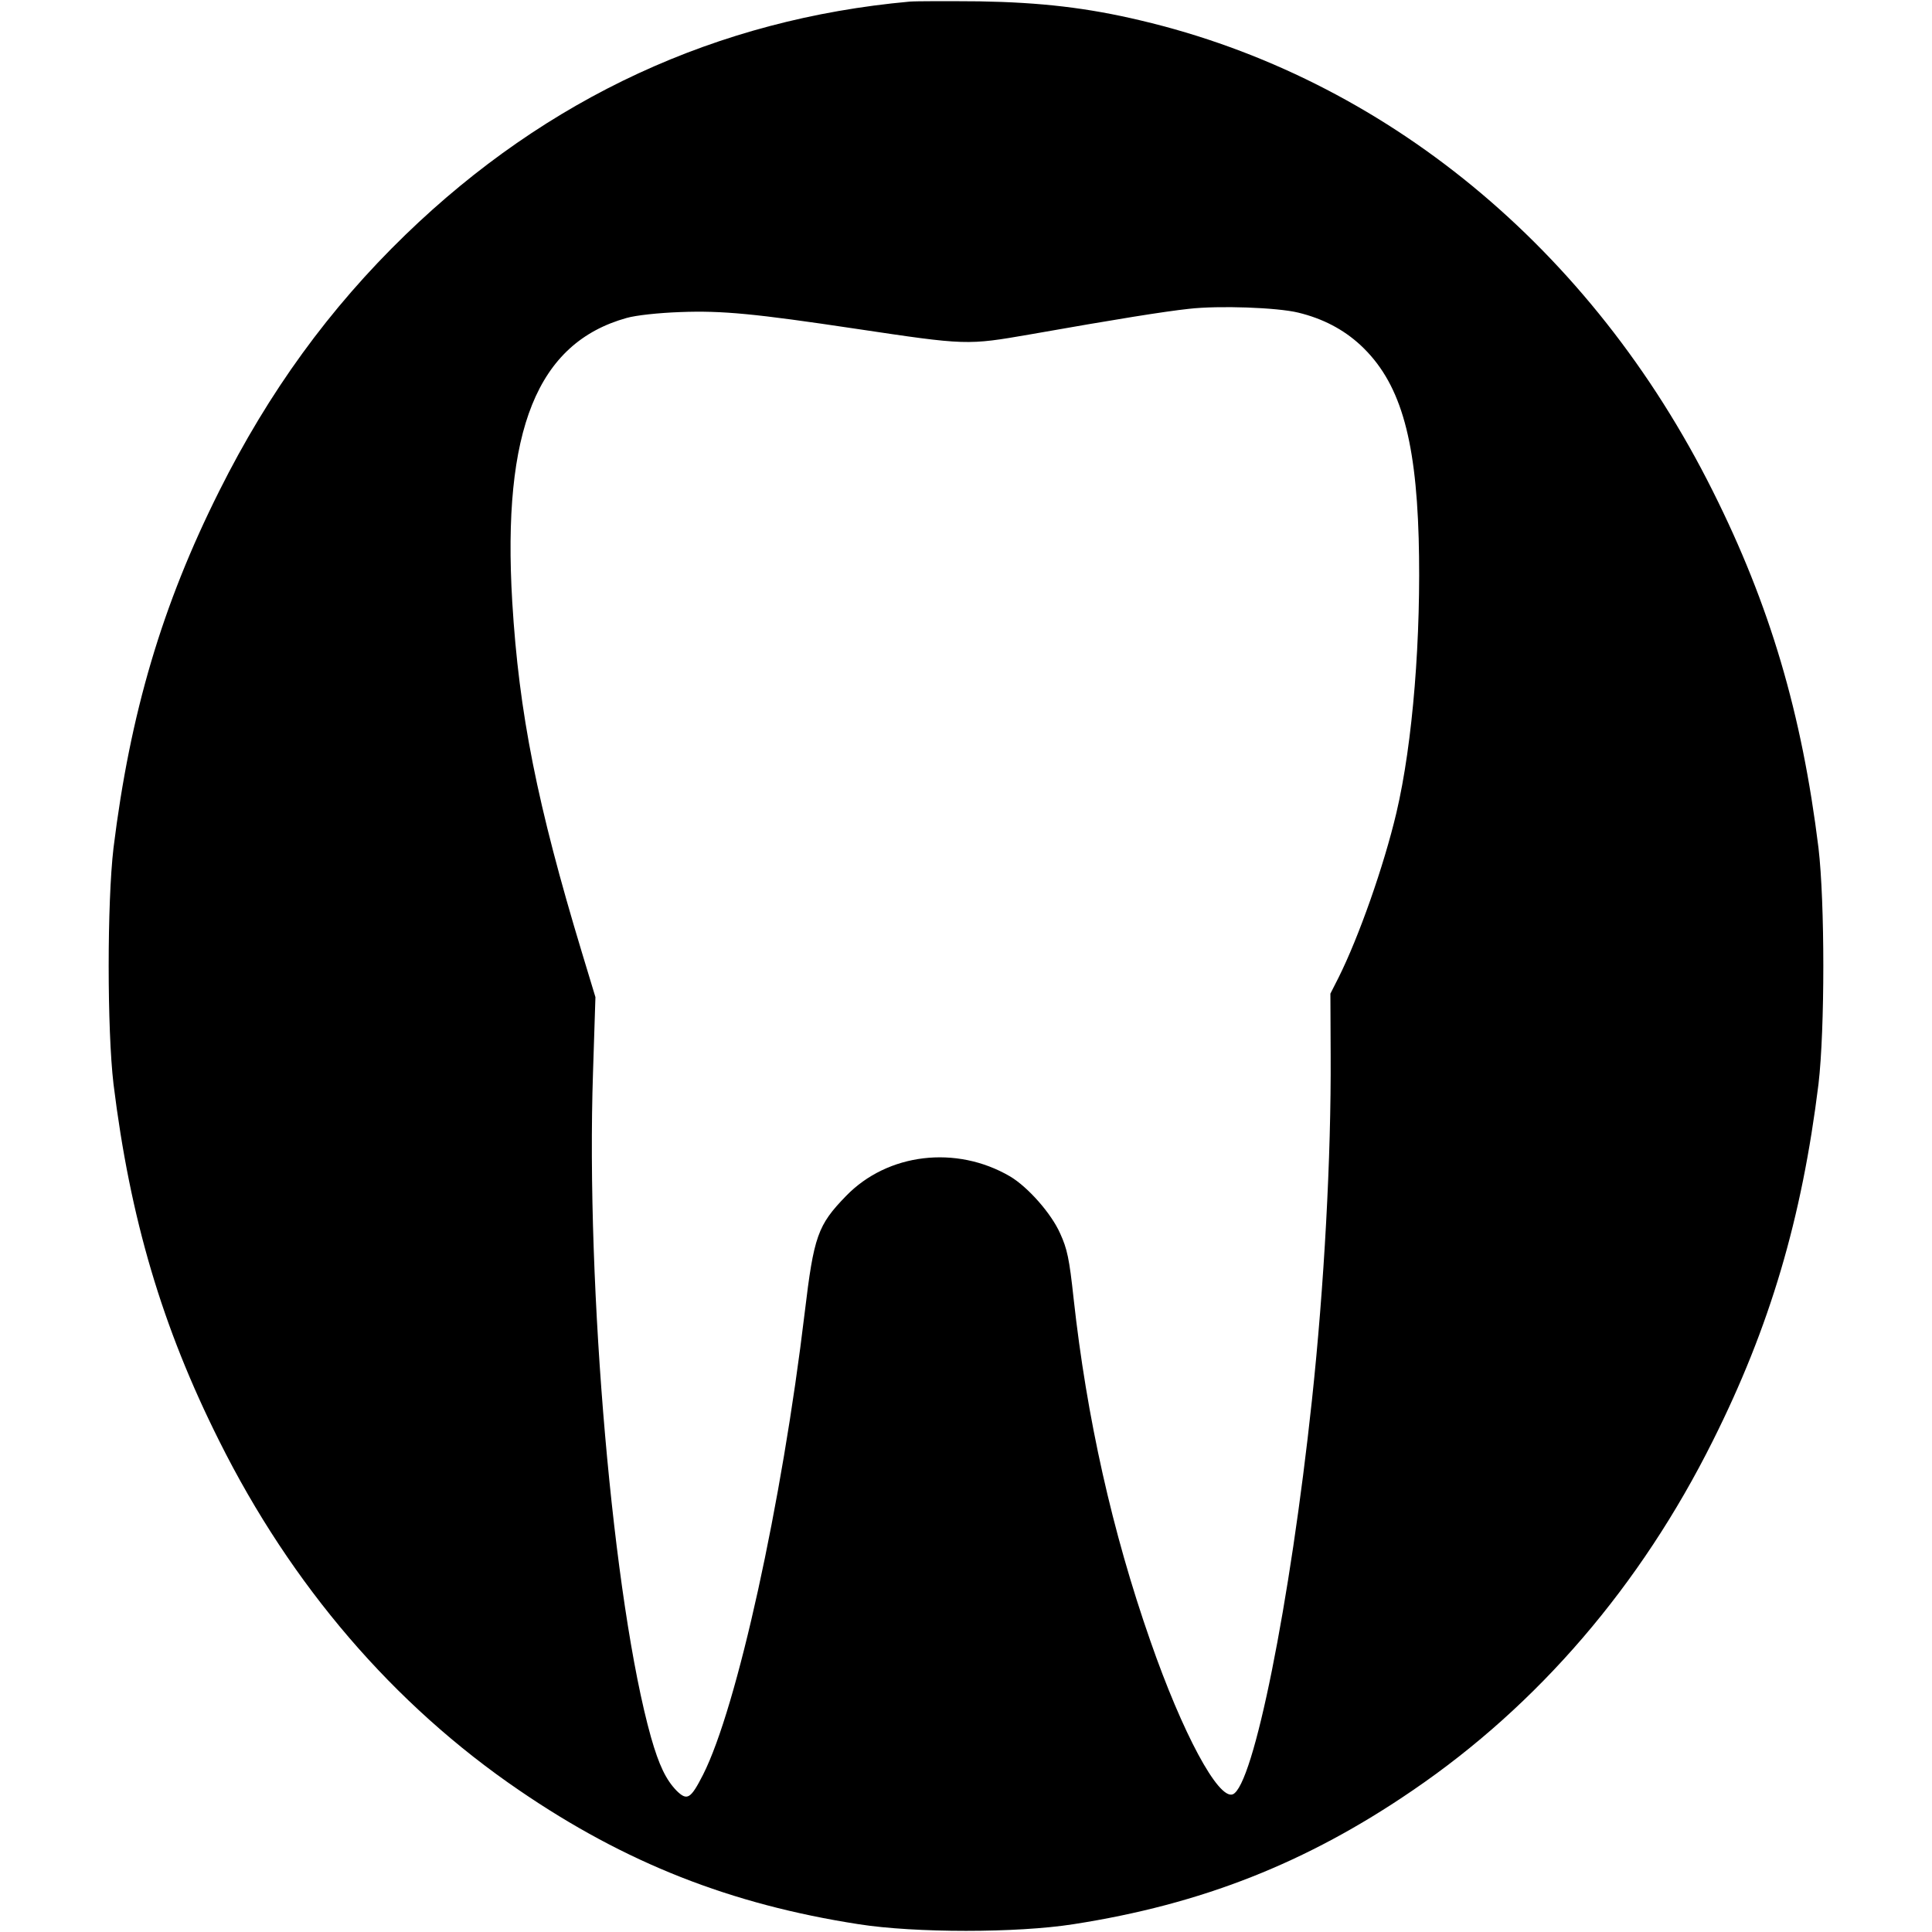 <?xml version="1.0" standalone="no"?>
<!DOCTYPE svg PUBLIC "-//W3C//DTD SVG 20010904//EN"
 "http://www.w3.org/TR/2001/REC-SVG-20010904/DTD/svg10.dtd">
<svg version="1.0" xmlns="http://www.w3.org/2000/svg"
 width="720pt" height="720pt" viewBox="0 0 720 720"
 preserveAspectRatio="xMidYMid meet">
<g transform="translate(0,720) scale(0.1,-0.1)"
fill="#000000" stroke="none">
<path d="M3390 7194 c-717 -65 -1351 -358 -1879 -869 -283 -274 -509 -585
-694 -955 -213 -425 -332 -828 -394 -1330 -24 -204 -24 -676 0 -880 62 -502
181 -905 394 -1330 269 -539 650 -983 1118 -1302 396 -271 788 -425 1265 -499
210 -33 590 -33 800 0 477 74 869 228 1265 499 468 319 849 763 1118 1302 213
425 332 828 394 1330 24 204 24 676 0 880 -62 502 -181 905 -394 1330 -452
905 -1224 1540 -2133 1754 -198 47 -370 67 -600 71 -118 1 -235 1 -260 -1z
m1448 -1159 c91 -22 168 -62 232 -121 145 -135 206 -337 217 -719 10 -368 -22
-765 -83 -1024 -47 -199 -140 -463 -216 -615 l-30 -59 1 -231 c2 -376 -24
-858 -70 -1286 -81 -755 -218 -1437 -295 -1467 -54 -20 -187 227 -307 572
-142 406 -237 831 -286 1276 -16 149 -24 185 -50 242 -33 75 -121 174 -187
213 -200 117 -456 87 -611 -73 -106 -109 -120 -150 -154 -434 -85 -711 -252
-1472 -379 -1723 -46 -90 -59 -98 -98 -60 -40 41 -66 95 -96 200 -141 503
-243 1672 -216 2478 l9 280 -50 165 c-167 552 -235 893 -260 1308 -38 641 93
965 426 1058 35 10 118 19 200 22 156 6 279 -6 653 -62 415 -62 415 -62 652
-21 323 57 498 85 590 95 113 13 330 5 408 -14z"/>
</g>
</svg>
